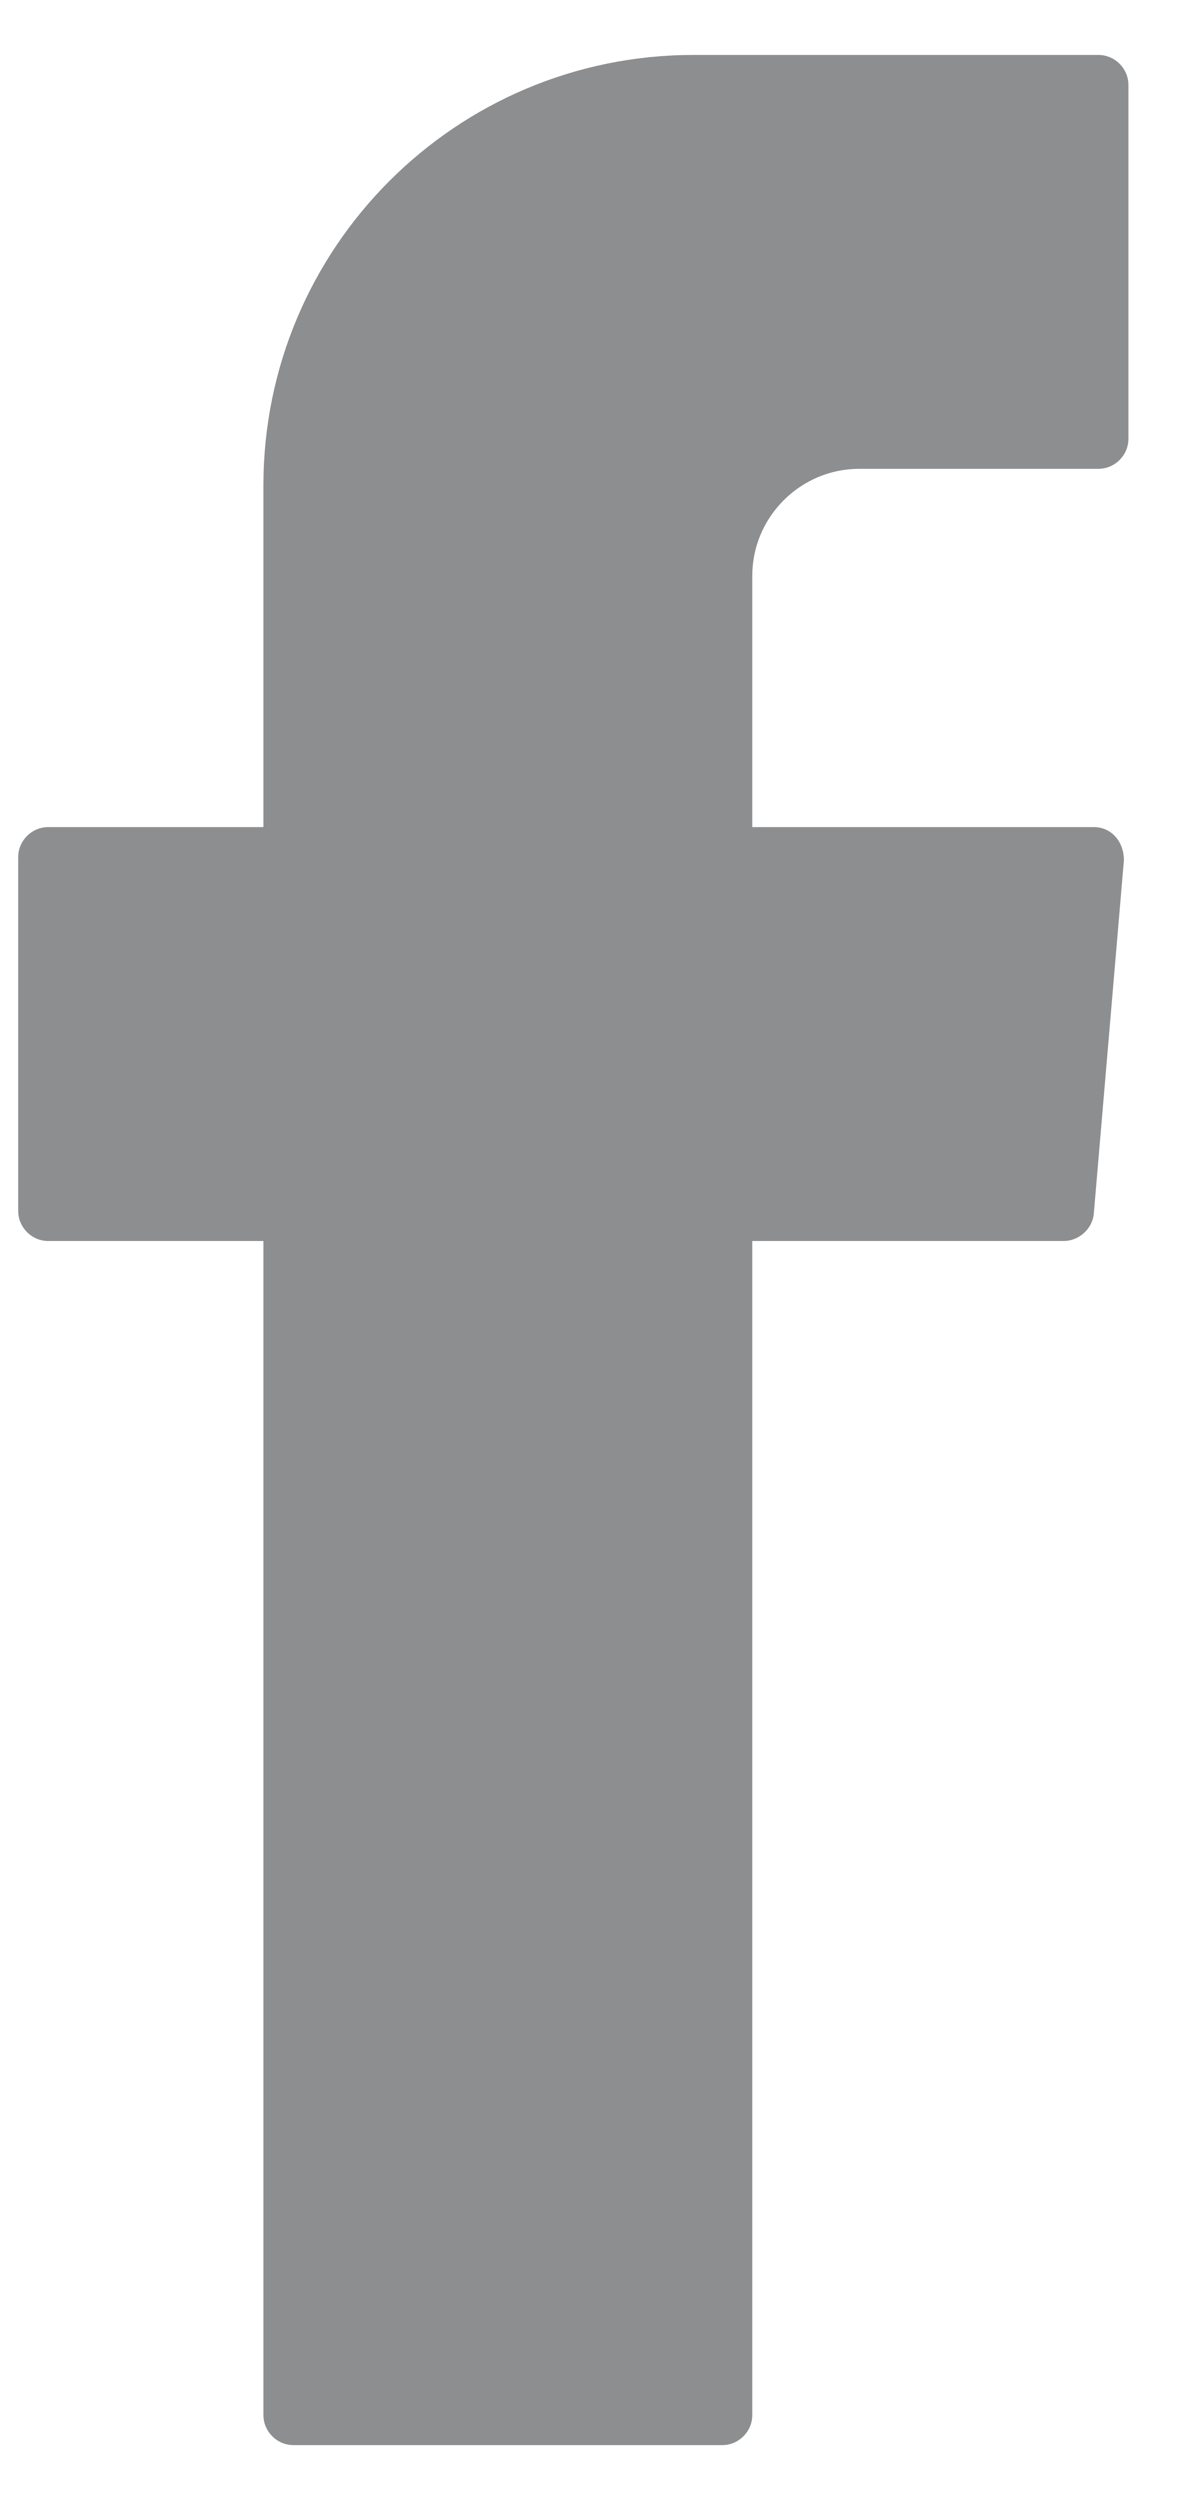 <svg width="17" height="36" viewBox="0 0 17 36" fill="none" xmlns="http://www.w3.org/2000/svg">
<path fill-rule="evenodd" clip-rule="evenodd" d="M3.795 18.13V34.775C3.795 35.014 3.99 35.209 4.228 35.209H10.405C10.643 35.209 10.838 35.014 10.838 34.775V17.87H15.325C15.542 17.87 15.737 17.697 15.758 17.48L16.192 12.386C16.192 12.126 16.018 11.91 15.758 11.91H10.838V8.29C10.838 7.445 11.532 6.751 12.377 6.751H15.823C16.062 6.751 16.257 6.556 16.257 6.318V1.224C16.257 0.986 16.062 0.791 15.823 0.791H9.993C6.569 0.791 3.795 3.565 3.795 6.99V11.91H0.695C0.457 11.91 0.262 12.105 0.262 12.343V17.436C0.262 17.675 0.457 17.87 0.695 17.87H3.795V18.13Z" fill="#8C8E90"/>
</svg>
